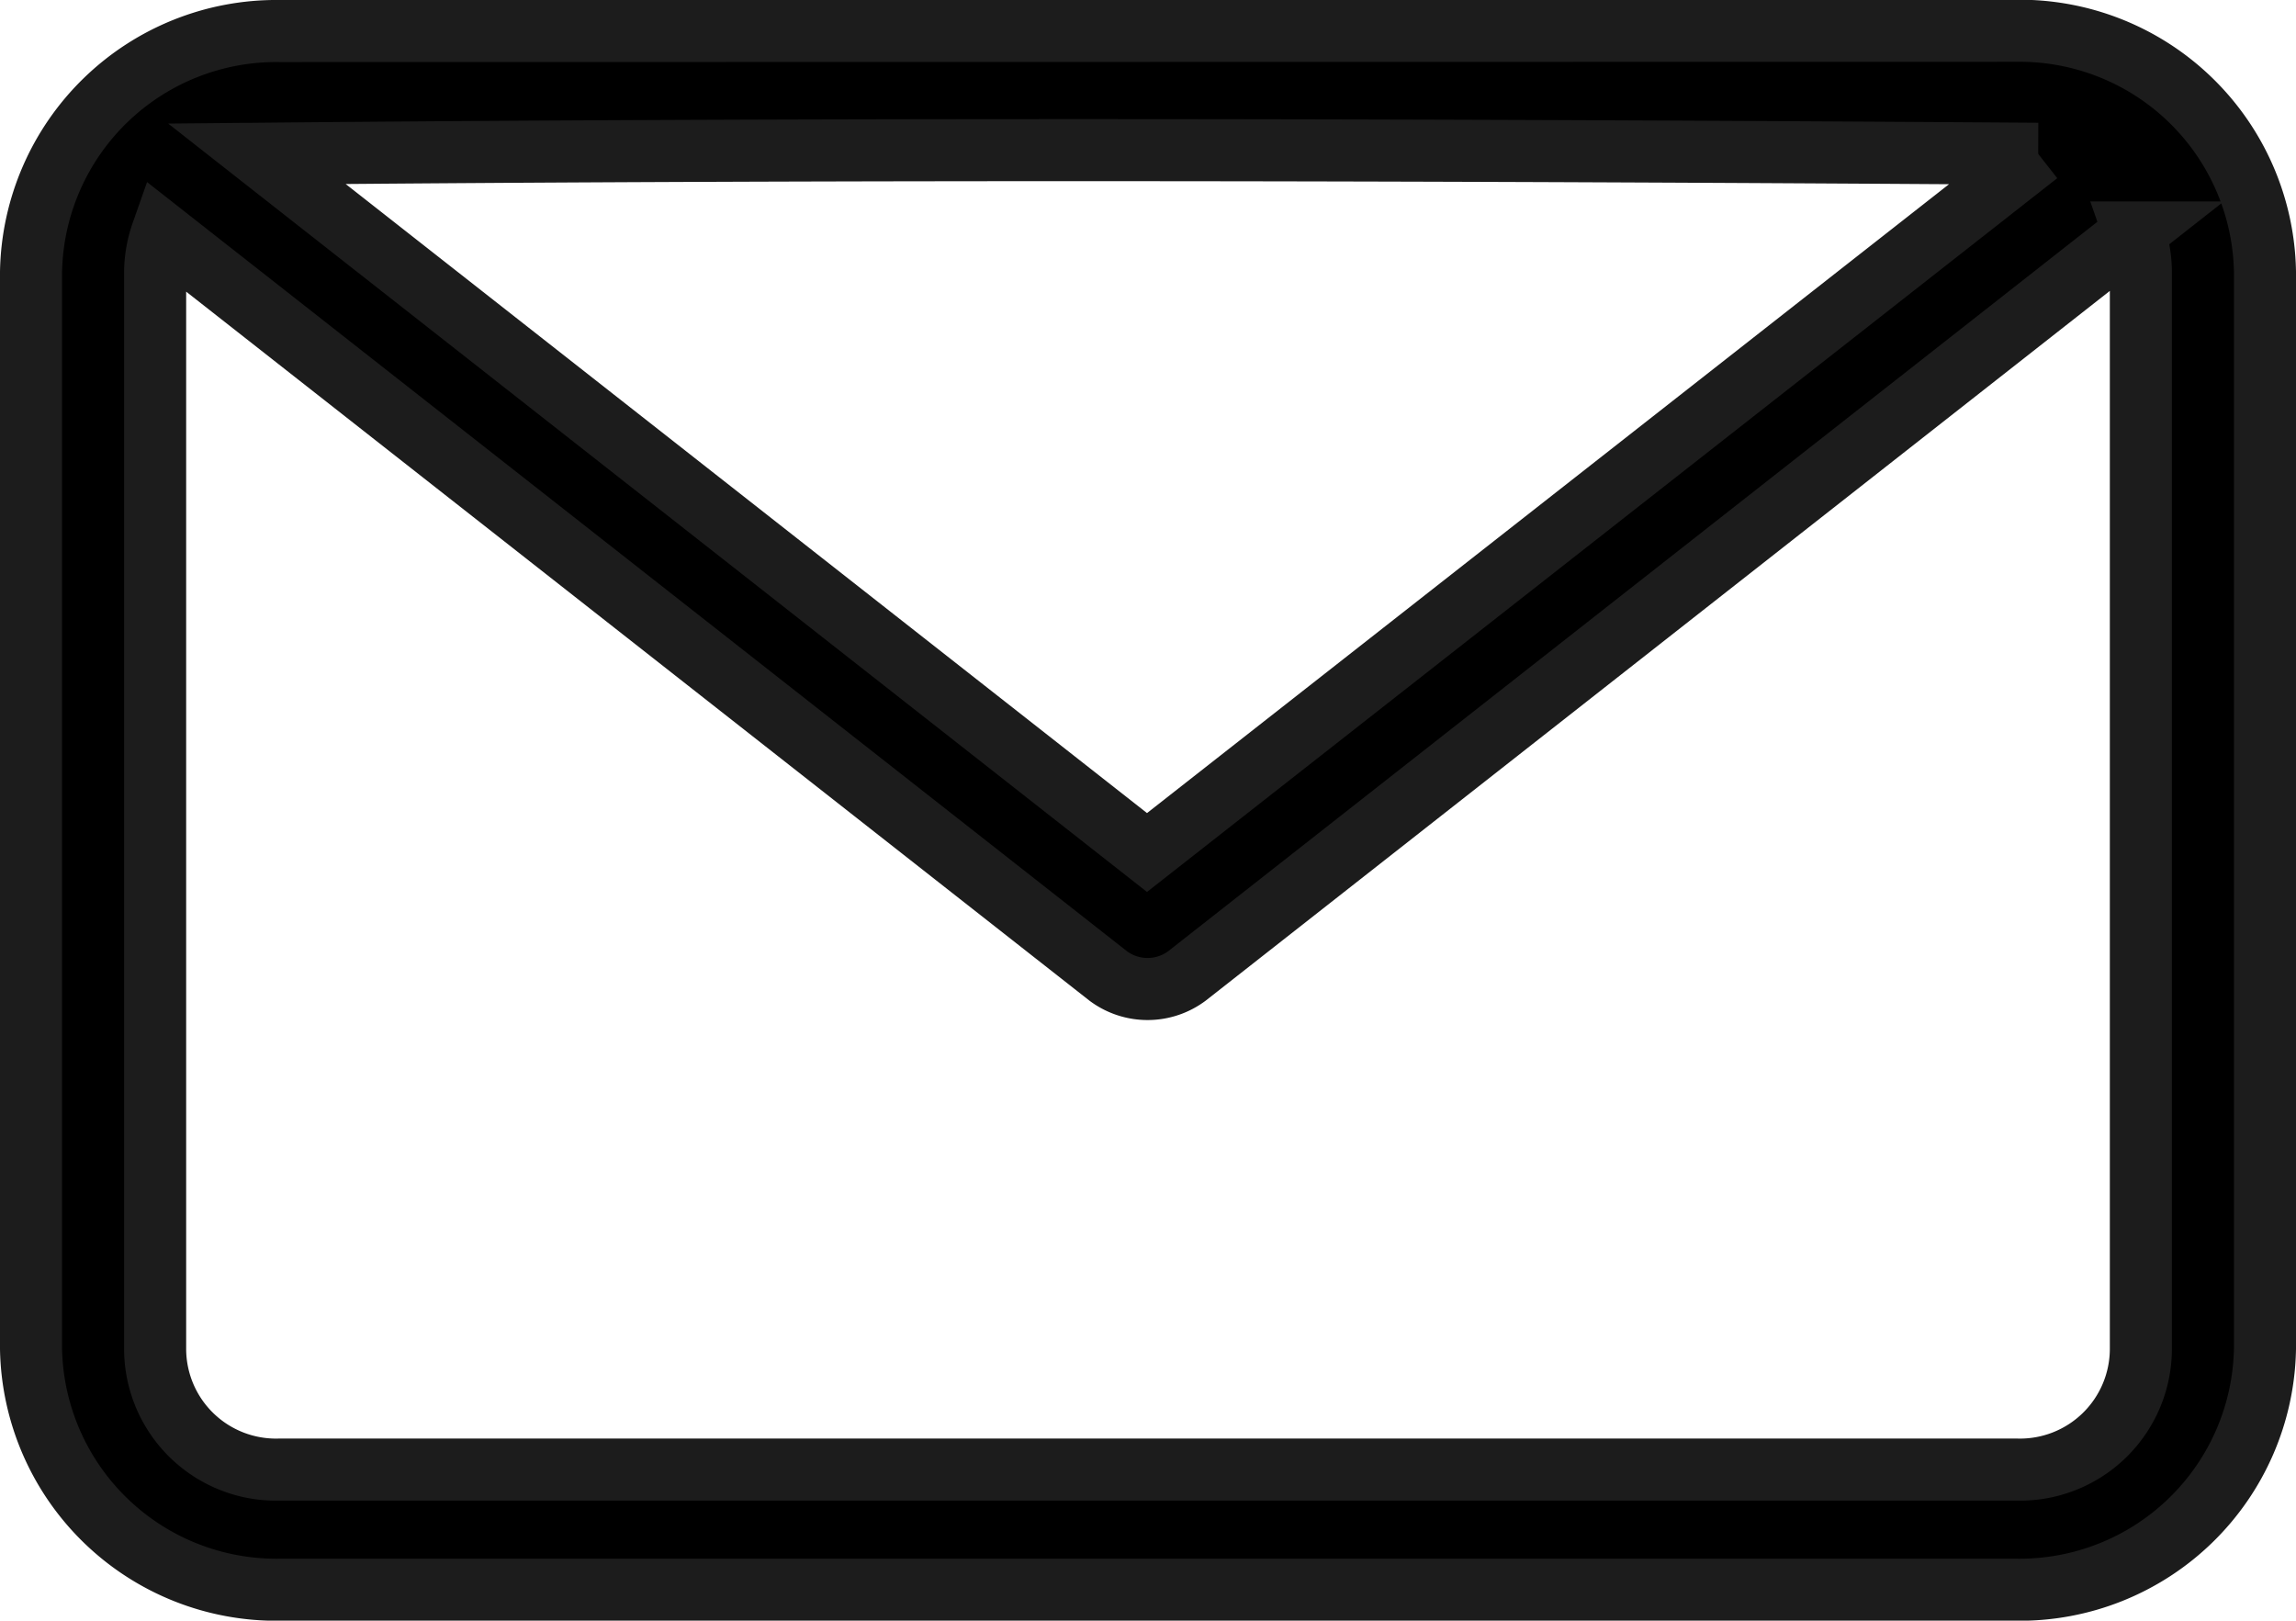<svg xmlns="http://www.w3.org/2000/svg" width="18.5" height="13.058" viewBox="0 0 18.5 13.058"><g transform="translate(-6.75 -972.112)"><path d="M9,972.362a1.977,1.977,0,0,0-2,1.94v8.679a1.977,1.977,0,0,0,2,1.94H23a1.977,1.977,0,0,0,2-1.94V974.3a1.977,1.977,0,0,0-2-1.94Zm14.172.989-7.18,5.63-7.172-5.63c4.931-.047,9.963-.03,14.352,0Zm.773.634A.973.973,0,0,1,24,974.3v8.679a.974.974,0,0,1-1,.974H9a.974.974,0,0,1-1-.974V974.3a.971.971,0,0,1,.055-.309l7.625,5.985a.53.53,0,0,0,.633,0Z" transform="translate(0 0)" stroke="#1c1c1c" stroke-width="0.5"/></g></svg>